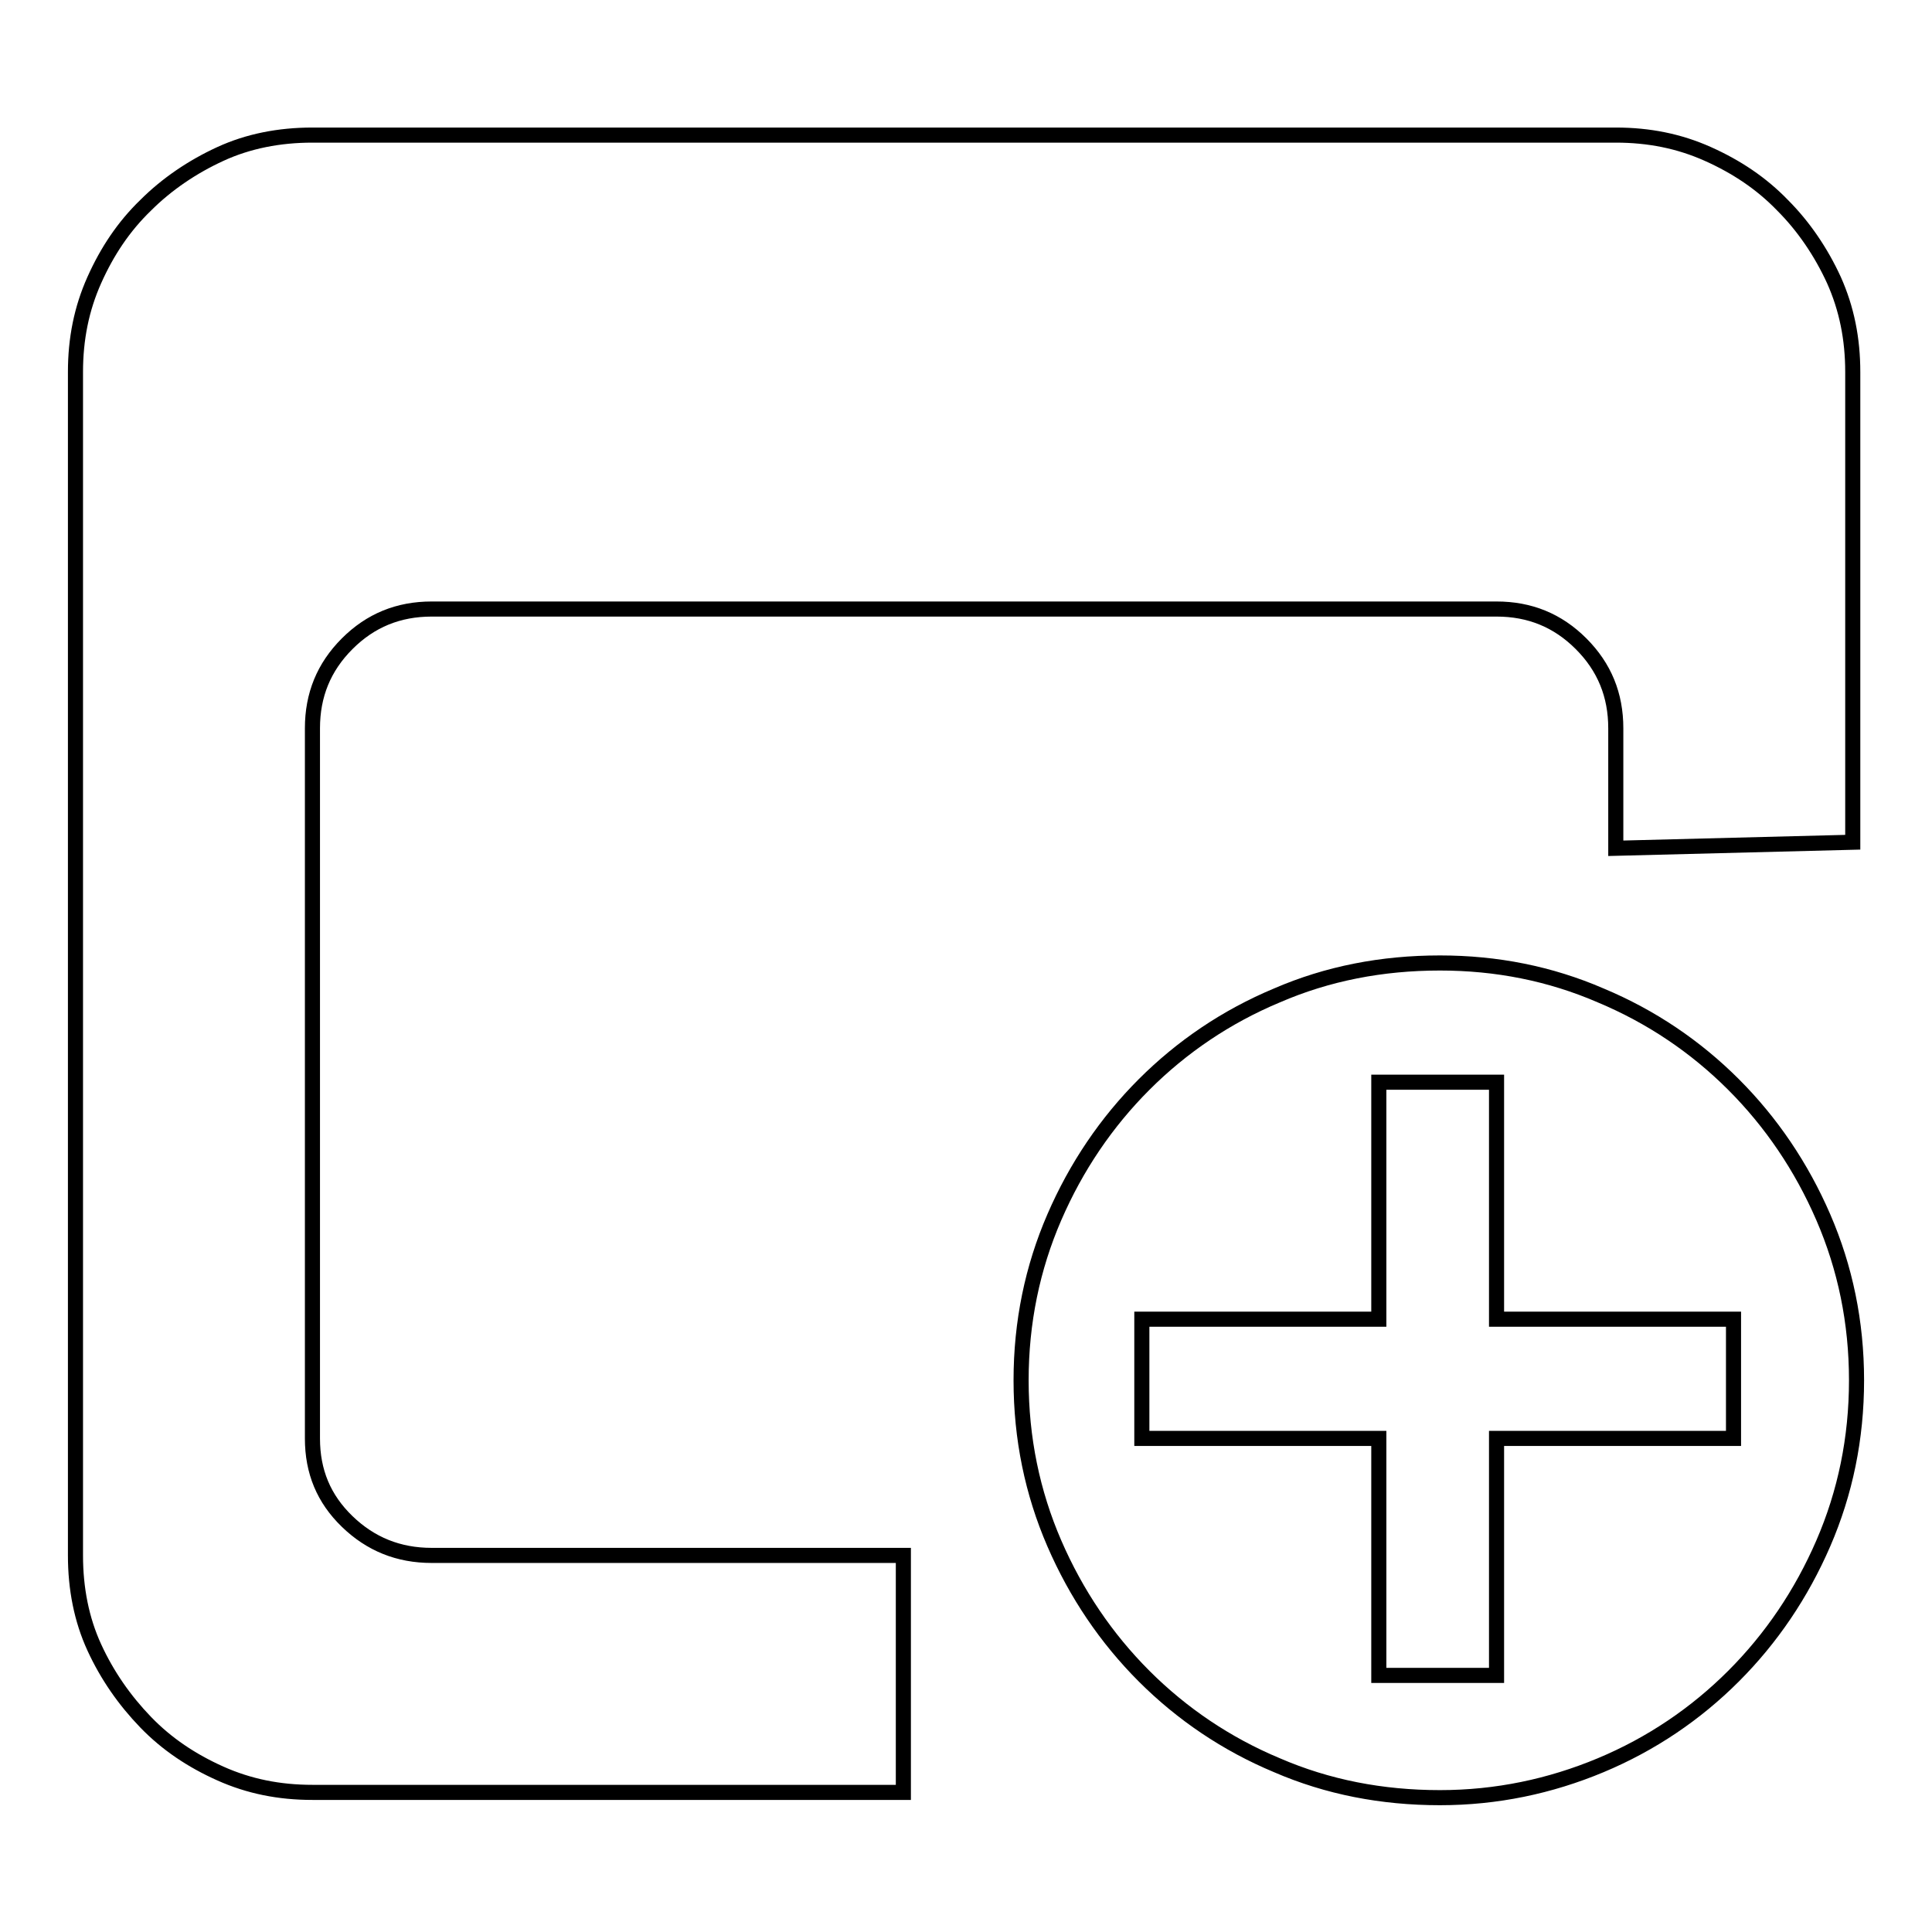 <?xml version="1.0" encoding="utf-8"?>
<!-- Svg Vector Icons : http://www.onlinewebfonts.com/icon -->
<!DOCTYPE svg PUBLIC "-//W3C//DTD SVG 1.1//EN" "http://www.w3.org/Graphics/SVG/1.1/DTD/svg11.dtd">
<svg version="1.1" xmlns="http://www.w3.org/2000/svg" xmlns:xlink="http://www.w3.org/1999/xlink" x="0px" y="0px" viewBox="0 0 256 256" enable-background="new 0 0 256 256" xml:space="preserve">
<g> <path stroke-width="2" fill-opacity="0" stroke="#000000"  d="M41.4,190.6c0,4.4,1.5,8,4.6,11c3.1,3,6.8,4.5,11.2,4.5h62.5v31.4H41.4c-4.4,0-8.4-0.8-12.2-2.5 s-7.1-3.9-9.9-6.8s-5.1-6.2-6.8-9.9s-2.5-7.8-2.5-12.2V49.3c0-4.4,0.8-8.4,2.5-12.2c1.7-3.8,3.9-7.1,6.8-9.9 c2.8-2.8,6.2-5.1,9.9-6.8s7.8-2.5,12.2-2.5h172.7c4.4,0,8.4,0.8,12.2,2.5c3.8,1.7,7.1,3.9,9.9,6.8c2.8,2.8,5.1,6.2,6.8,9.9 c1.7,3.8,2.5,7.8,2.5,12.2v62.3l-31.4,0.8V96.5c0-4.4-1.5-8.1-4.6-11.2c-3.1-3.1-6.8-4.6-11.2-4.6H57.2c-4.4,0-8.1,1.5-11.2,4.6 c-3.1,3.1-4.6,6.8-4.6,11.2L41.4,190.6L41.4,190.6z M190.8,127.6c7.5,0,14.6,1.4,21.3,4.3c6.7,2.8,12.6,6.8,17.6,11.8 c5,5,9,10.9,11.9,17.6c2.9,6.7,4.4,13.9,4.4,21.6c0,7.7-1.5,14.9-4.4,21.6c-2.9,6.7-6.9,12.6-11.9,17.6s-10.9,9-17.6,11.8 c-6.7,2.8-13.8,4.3-21.3,4.3c-7.7,0-14.9-1.4-21.6-4.3c-6.7-2.8-12.6-6.8-17.6-11.8s-9-10.9-11.9-17.6c-2.9-6.7-4.4-13.9-4.4-21.6 c0-7.7,1.5-14.9,4.4-21.6c2.9-6.7,6.9-12.6,11.9-17.6c5-5,10.9-9,17.6-11.8C175.9,129,183.1,127.6,190.8,127.6L190.8,127.6z  M229.7,190.6v-15.8h-31.4v-31.4h-15.6v31.4h-31.4v15.8h31.4V222h15.6v-31.4H229.7z"/></g>
</svg>